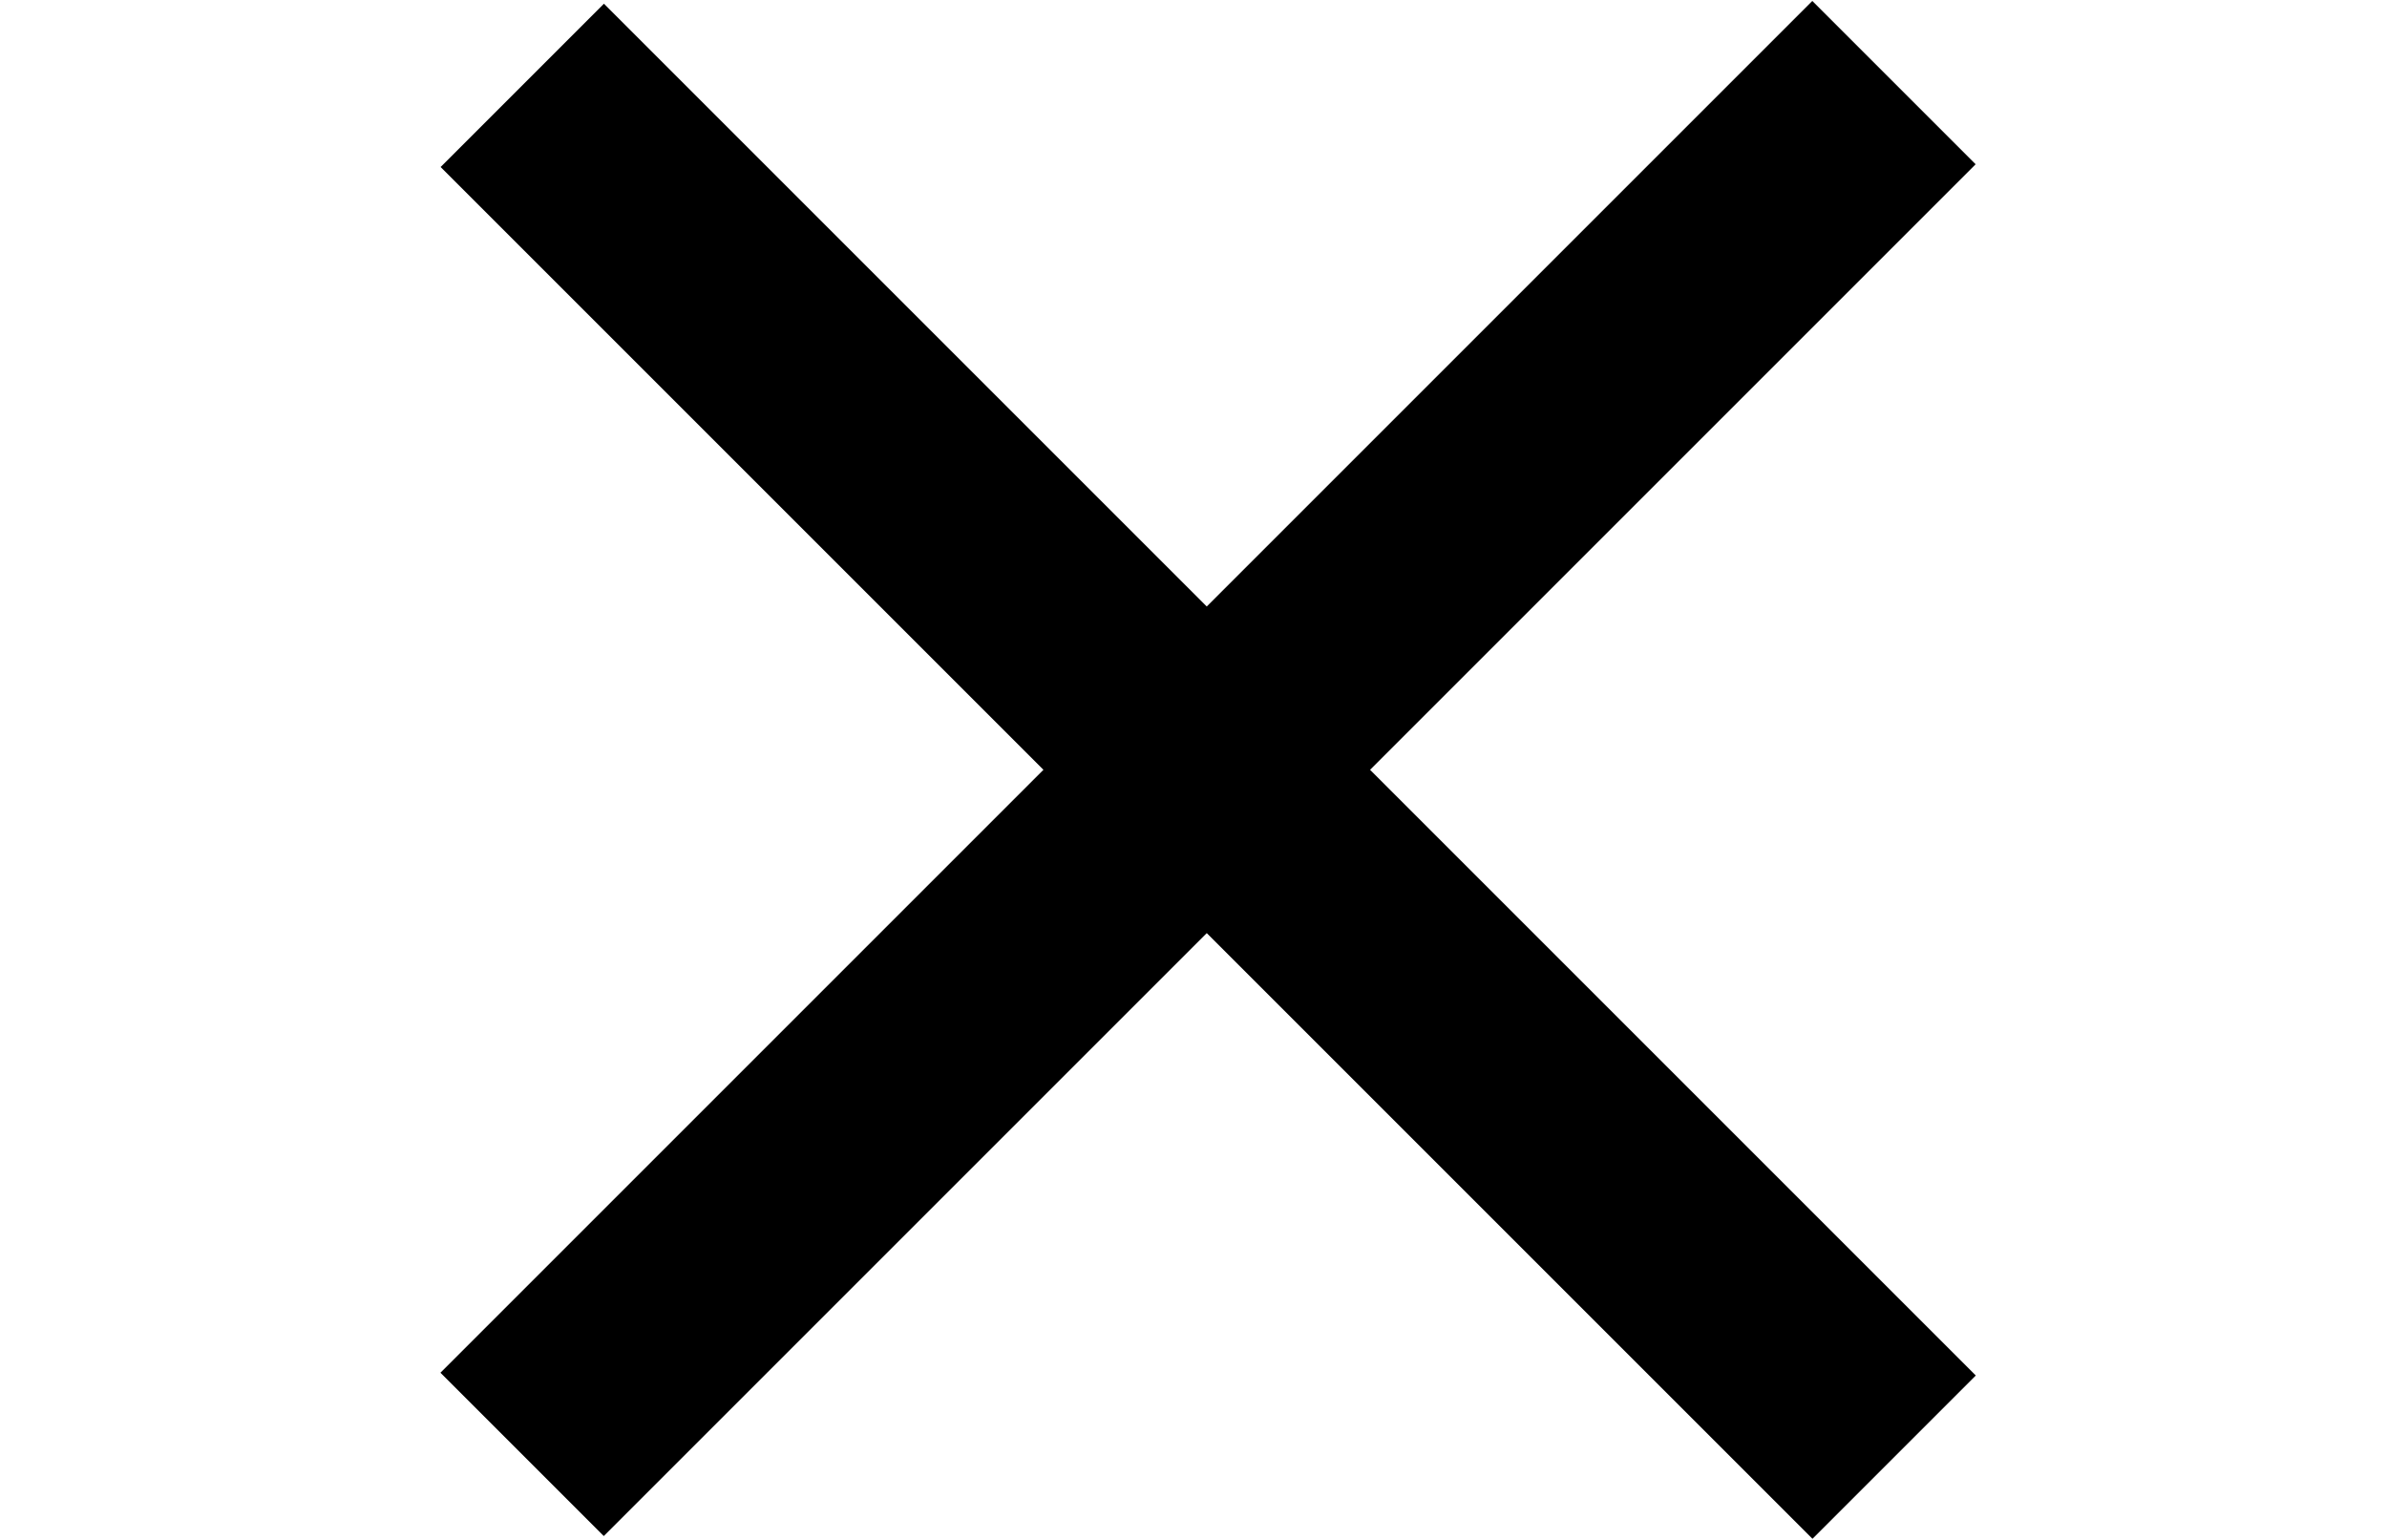 <?xml version="1.0" encoding="utf-8"?>
<!-- Generator: Adobe Illustrator 21.0.0, SVG Export Plug-In . SVG Version: 6.00 Build 0)  -->
<svg version="1.1" id="Livello_1" xmlns="http://www.w3.org/2000/svg" xmlns:xlink="http://www.w3.org/1999/xlink" x="0px" y="0px"
	 viewBox="0 0 31 20" style="enable-background:new 0 0 31 20;" xml:space="preserve">
<rect x="3.1" y="8.5" transform="matrix(0.707 0.707 -0.707 0.707 11.661 -8.153)" width="25.2" height="3"/>
<rect x="3.1" y="8.5" transform="matrix(0.707 -0.707 0.707 0.707 -2.481 14.011)" width="25.2" height="3"/>
</svg>
